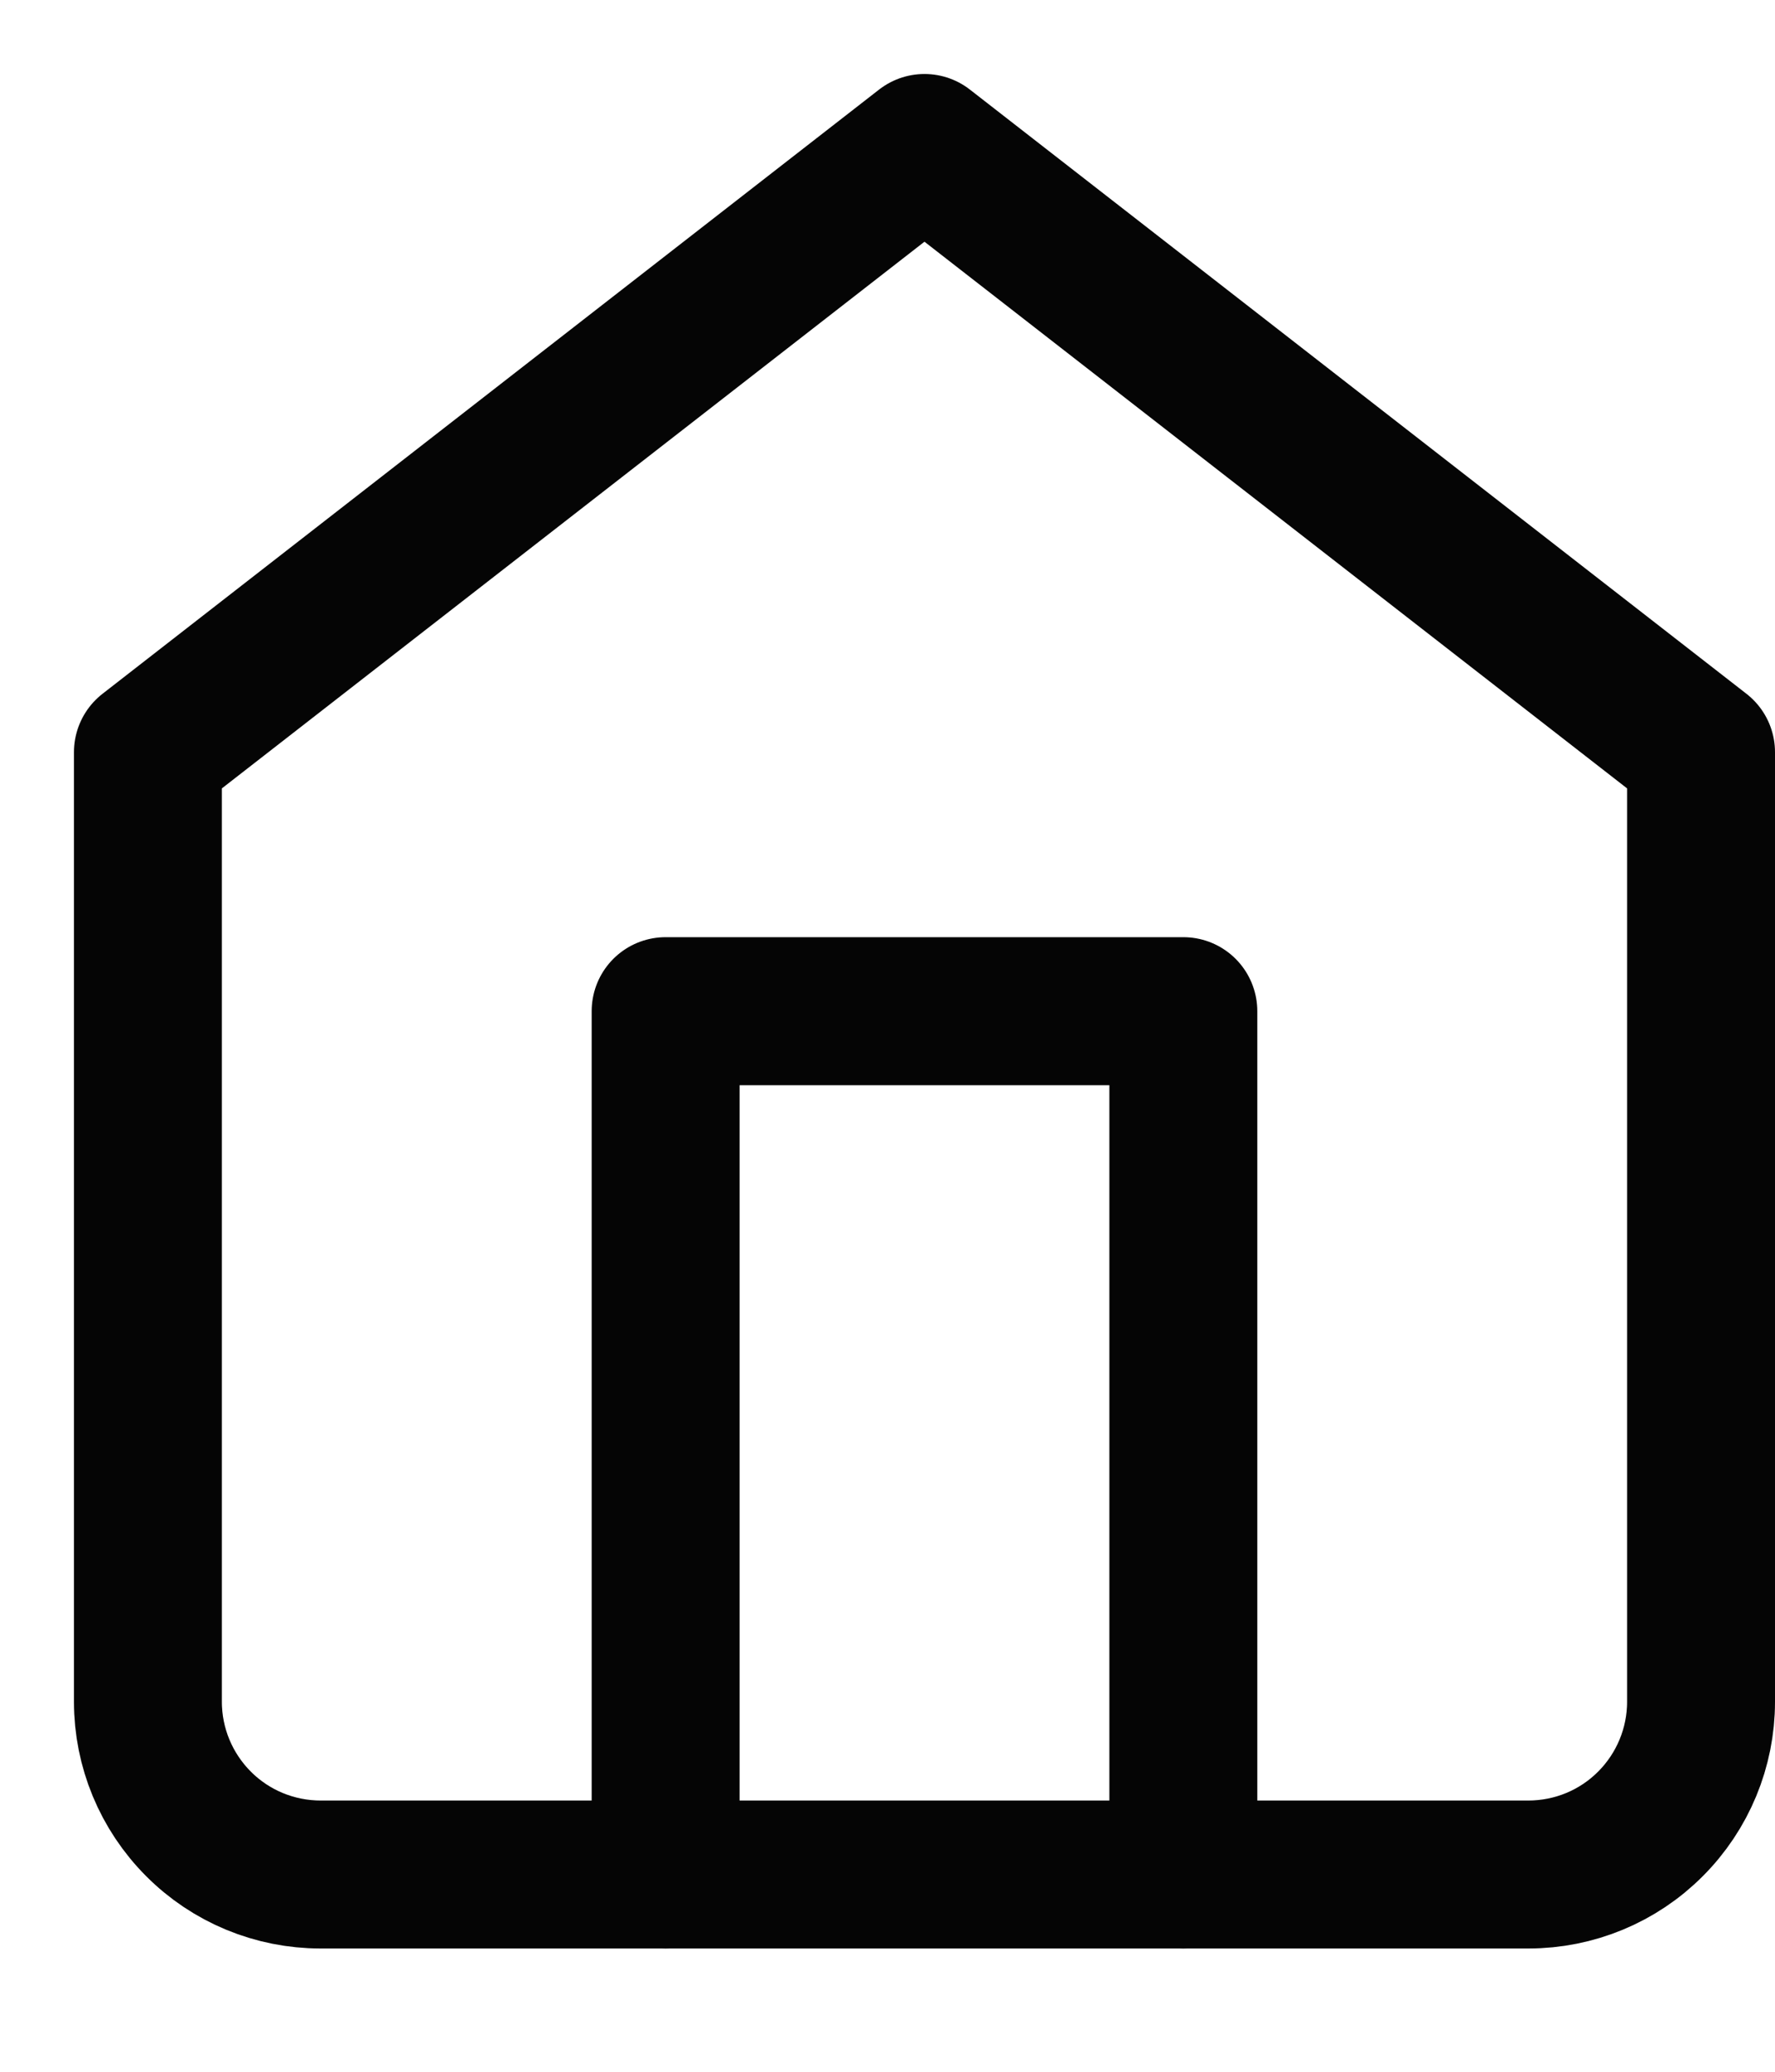 <svg width="12" height="14" viewBox="0 0 12 14" fill="none" xmlns="http://www.w3.org/2000/svg">
<path d="M1 5.083L6.25 1L11.5 5.083V11.5C11.5 11.809 11.377 12.106 11.158 12.325C10.94 12.544 10.643 12.667 10.333 12.667H2.167C1.857 12.667 1.56 12.544 1.342 12.325C1.123 12.106 1 11.809 1 11.5V5.083Z" stroke="#050505" stroke-linecap="round" stroke-linejoin="round"/>
<path d="M4.5 12.667V6.833H8V12.667" stroke="#050505" stroke-linecap="round" stroke-linejoin="round"/>
</svg>
